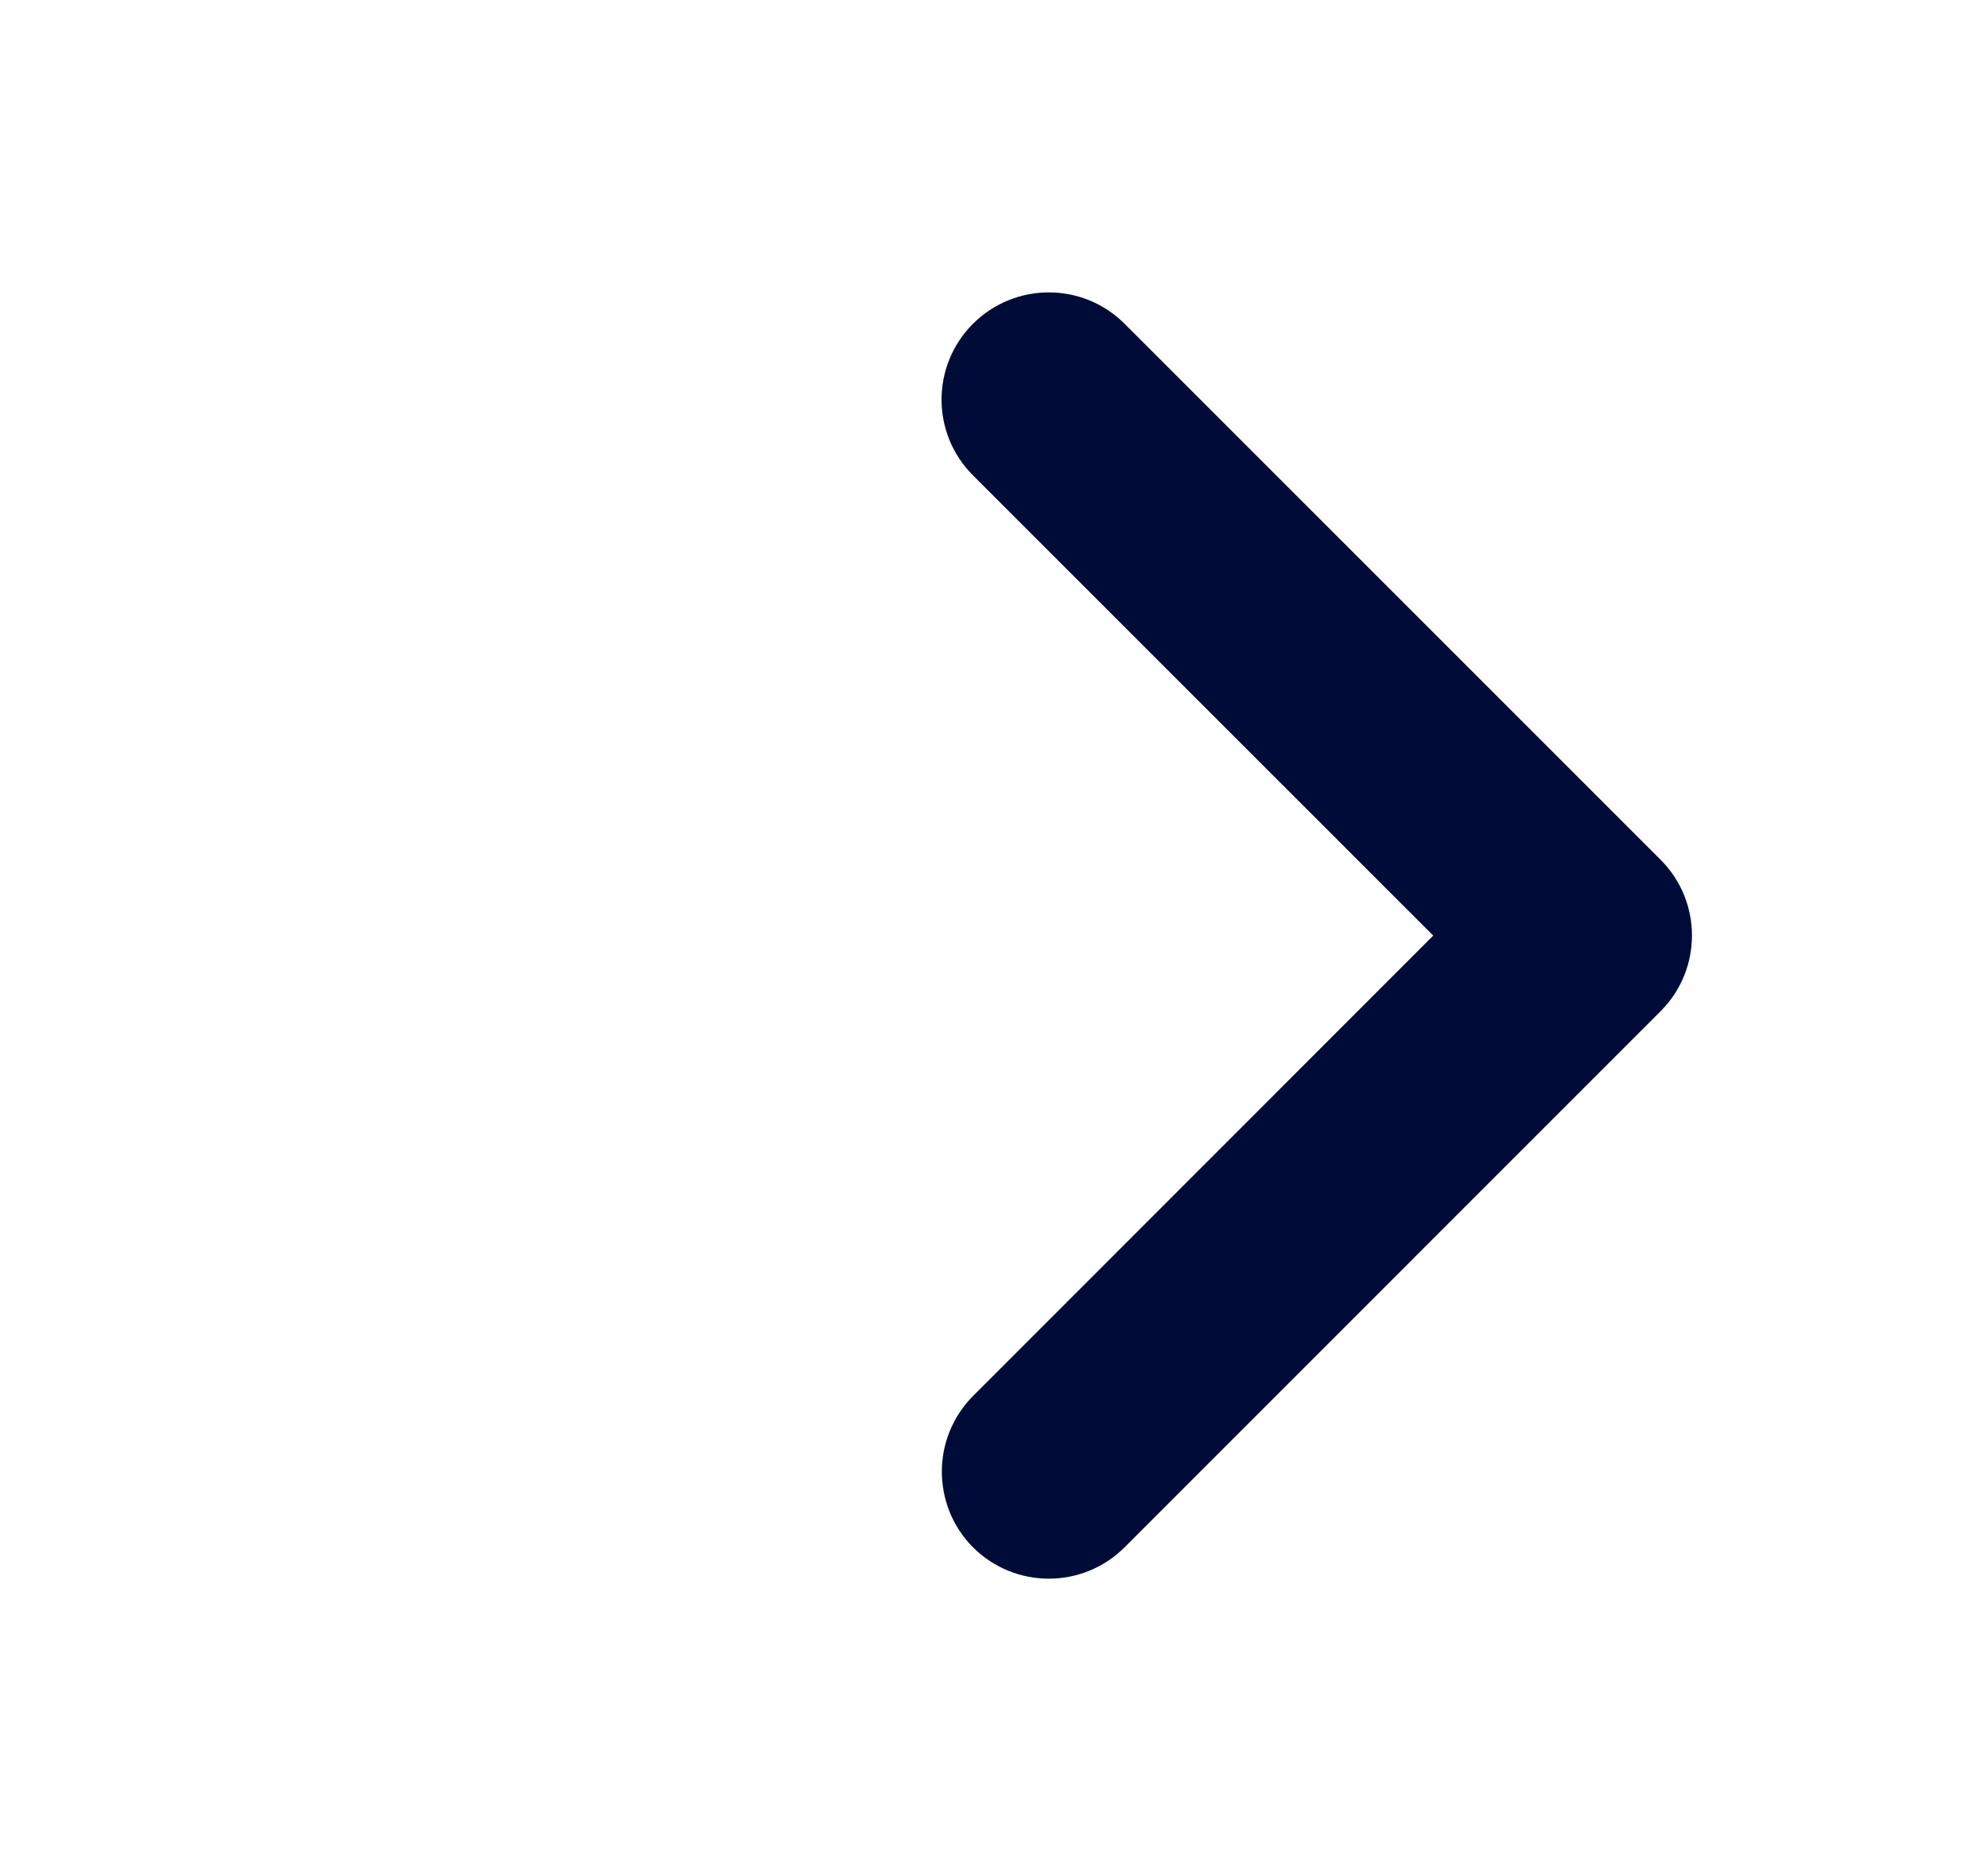 <svg width="17" height="16" viewBox="0 0 17 16" fill="none" xmlns="http://www.w3.org/2000/svg">
<path d="M8.054 12.584C8.054 12.35 8.144 12.115 8.323 11.936L12.256 8.001L8.32 4.065C7.962 3.707 7.962 3.127 8.32 2.769C8.679 2.411 9.259 2.411 9.617 2.769L14.2 7.352C14.558 7.71 14.558 8.29 14.2 8.648L9.617 13.232C9.259 13.59 8.679 13.59 8.32 13.232C8.143 13.054 8.054 12.819 8.054 12.584Z" fill="#000C37"/>
</svg>
